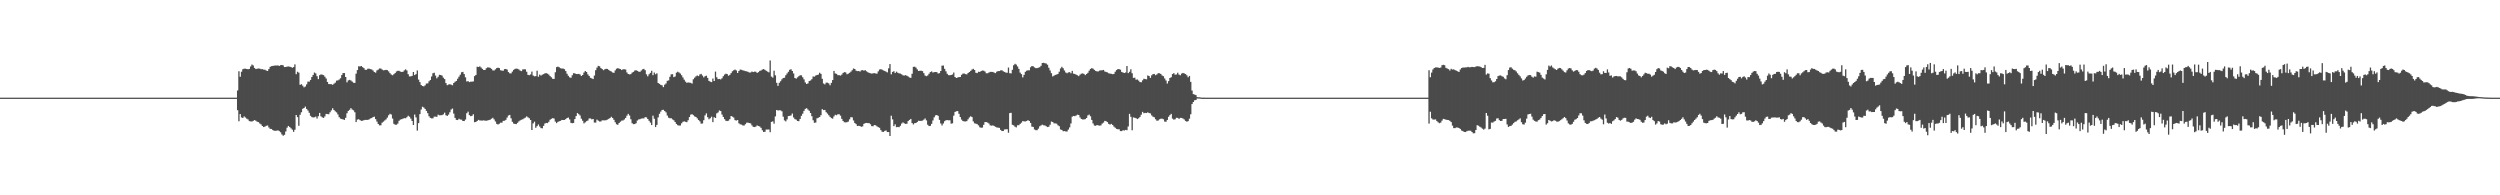<?xml version="1.0" encoding="UTF-8"?>
<svg xmlns="http://www.w3.org/2000/svg" width="1920" height="150">
  <path d="M0 74.998h1v1.000H0zM1 74.998h1v1.000H1zM2 74.998h1v1.000H2zM3 74.998h1v1.000H3zM4 74.998h1v1.000H4zM5 74.998h1v1.000H5zM6 74.998h1v1.000H6zM7 74.998h1v1.000H7zM8 74.998h1v1.000H8zM9 74.998h1v1.000H9zM10 74.998h1v1.000H10zM11 74.998h1v1.000H11zM12 74.998h1v1.000H12zM13 74.998h1v1.000H13zM14 74.998h1v1.000H14zM15 74.998h1v1.000H15zM16 74.998h1v1.000H16zM17 74.998h1v1.000H17zM18 74.998h1v1.000H18zM19 74.998h1v1.000H19zM20 74.998h1v1.000H20zM21 74.998h1v1.000H21zM22 74.998h1v1.000H22zM23 74.998h1v1.000H23zM24 74.998h1v1.000H24zM25 74.998h1v1.000H25zM26 74.998h1v1.000H26zM27 74.998h1v1.000H27zM28 74.998h1v1.000H28zM29 74.998h1v1.000H29zM30 74.998h1v1.000H30zM31 74.998h1v1.000H31zM32 74.998h1v1.000H32zM33 74.998h1v1.000H33zM34 74.998h1v1.000H34zM35 74.998h1v1.000H35zM36 74.998h1v1.000H36zM37 74.998h1v1.000H37zM38 74.998h1v1.000H38zM39 74.998h1v1.000H39zM40 74.998h1v1.000H40zM41 74.998h1v1.000H41zM42 74.998h1v1.000H42zM43 74.998h1v1.000H43zM44 74.998h1v1.000H44zM45 74.998h1v1.000H45zM46 74.998h1v1.000H46zM47 74.998h1v1.000H47zM48 74.998h1v1.000H48zM49 74.998h1v1.000H49zM50 74.998h1v1.000H50zM51 74.998h1v1.000H51zM52 74.998h1v1.000H52zM53 74.998h1v1.000H53zM54 74.998h1v1.000H54zM55 74.998h1v1.000H55zM56 74.998h1v1.000H56zM57 74.998h1v1.000H57zM58 74.998h1v1.000H58zM59 74.998h1v1.000H59zM60 74.998h1v1.000H60zM61 74.998h1v1.000H61zM62 74.998h1v1.000H62zM63 74.998h1v1.000H63zM64 74.998h1v1.000H64zM65 74.998h1v1.000H65zM66 74.998h1v1.000H66zM67 74.998h1v1.000H67zM68 74.998h1v1.000H68zM69 74.998h1v1.000H69zM70 74.998h1v1.000H70zM71 74.998h1v1.000H71zM72 74.998h1v1.000H72zM73 74.998h1v1.000H73zM74 74.998h1v1.000H74zM75 74.998h1v1.000H75zM76 74.998h1v1.000H76zM77 74.998h1v1.000H77zM78 74.998h1v1.000H78zM79 74.998h1v1.000H79zM80 74.998h1v1.000H80zM81 74.998h1v1.000H81zM82 74.998h1v1.000H82zM83 74.998h1v1.000H83zM84 74.998h1v1.000H84zM85 74.998h1v1.000H85zM86 74.998h1v1.000H86zM87 74.998h1v1.000H87zM88 74.998h1v1.000H88zM89 74.998h1v1.000H89zM90 74.998h1v1.000H90zM91 74.998h1v1.000H91zM92 74.998h1v1.000H92zM93 74.998h1v1.000H93zM94 74.998h1v1.000H94zM95 74.998h1v1.000H95zM96 74.998h1v1.000H96zM97 74.998h1v1.000H97zM98 74.998h1v1.000H98zM99 74.998h1v1.000H99zM100 74.998h1v1.000H100zM101 74.998h1v1.000H101zM102 74.998h1v1.000H102zM103 74.998h1v1.000H103zM104 74.998h1v1.000H104zM105 74.998h1v1.000H105zM106 74.998h1v1.000H106zM107 74.998h1v1.000H107zM108 74.998h1v1.000H108zM109 74.998h1v1.000H109zM110 74.998h1v1.000H110zM111 74.998h1v1.000H111zM112 74.998h1v1.000H112zM113 74.998h1v1.000H113zM114 74.998h1v1.000H114zM115 74.998h1v1.000H115zM116 74.998h1v1.000H116zM117 74.998h1v1.000H117zM118 74.998h1v1.000H118zM119 74.998h1v1.000H119zM120 74.998h1v1.000H120zM121 74.998h1v1.000H121zM122 74.998h1v1.000H122zM123 74.998h1v1.000H123zM124 74.998h1v1.000H124zM125 74.998h1v1.000H125zM126 74.998h1v1.000H126zM127 74.998h1v1.000H127zM128 74.998h1v1.000H128zM129 74.998h1v1.000H129zM130 74.998h1v1.000H130zM131 74.998h1v1.000H131zM132 74.998h1v1.000H132zM133 74.998h1v1.000H133zM134 74.998h1v1.000H134zM135 74.998h1v1.000H135zM136 74.998h1v1.000H136zM137 74.998h1v1.000H137zM138 74.998h1v1.000H138zM139 74.998h1v1.000H139zM140 74.998h1v1.000H140zM141 74.998h1v1.000H141zM142 74.998h1v1.000H142zM143 74.998h1v1.000H143zM144 74.998h1v1.000H144zM145 74.998h1v1.000H145zM146 74.998h1v1.000H146zM147 74.998h1v1.000H147zM148 74.998h1v1.000H148zM149 74.998h1v1.000H149zM150 74.998h1v1.000H150zM151 74.998h1v1.000H151zM152 74.998h1v1.000H152zM153 74.998h1v1.000H153zM154 74.998h1v1.000H154zM155 74.998h1v1.000H155zM156 74.998h1v1.000H156zM157 74.998h1v1.000H157zM158 74.998h1v1.000H158zM159 74.998h1v1.000H159zM160 74.998h1v1.000H160zM161 74.998h1v1.000H161zM162 74.998h1v1.000H162zM163 74.998h1v1.000H163zM164 74.998h1v1.000H164zM165 74.998h1v1.000H165zM166 74.998h1v1.000H166zM167 74.998h1v1.000H167zM168 74.998h1v1.000H168zM169 74.998h1v1.000H169zM170 74.998h1v1.000H170zM171 74.998h1v1.000H171zM172 74.998h1v1.000H172zM173 74.998h1v1.000H173zM174 74.998h1v1.000H174zM175 74.998h1v1.000H175zM176 74.998h1v1.000H176zM177 74.998h1v1.000H177zM178 74.998h1v1.000H178zM179 74.998h1v1.000H179zM180 74.998h1v1.000H180zM181 74.998h1v1.000H181zM182 69.461h1v15.173H182zM183 54.746h1v38.378H183zM184 58.938h1v28.651H184zM185 55.093h1v35.047H185zM186 53.217h1v37.430H186zM187 52.758h1v36.616H187zM188 52.752h1v37.473H188zM189 52.967h1v38.177H189zM190 53.190h1v38.565H190zM191 52.940h1v40.078H191zM192 51.066h1v42.192H192zM193 49.562h1v43.795H193zM194 50.264h1v42.574H194zM195 52.161h1v40.074H195zM196 53.035h1v39.674H196zM197 52.789h1v40.684H197zM198 52.606h1v41.193H198zM199 52.669h1v42.133H199zM200 53.149h1v42.372H200zM201 53.113h1v43.663H201zM202 53.440h1v44.150H202zM203 53.574h1v43.638H203zM204 54.159h1v42.478H204zM205 54.525h1v41.838H205zM206 53.067h1v44.822H206zM207 51.348h1v47.629H207zM208 50.797h1v48.248H208zM209 50.658h1v49.217H209zM210 50.430h1v49.983H210zM211 50.256h1v50.213H211zM212 50.324h1v50.004H212zM213 50.226h1v49.866H213zM214 50.651h1v50.039H214zM215 50.090h1v51.470H215zM216 49.860h1v53.428H216zM217 50.248h1v53.990H217zM218 51.511h1v52.039H218zM219 51.466h1v49.521H219zM220 51.166h1v46.890H220zM221 51.045h1v45.669H221zM222 51.208h1v46.400H222zM223 51.530h1v47.049H223zM224 52.091h1v47.487H224zM225 51.495h1v49.774H225zM226 49.468h1v50.159H226zM227 56.996h1v31.319H227zM228 55.087h1v34.874H228zM229 55.817h1v40.790H229zM230 65.121h1v23.056H230zM231 64.658h1v21.556H231zM232 65.792h1v17.747H232zM233 67.087h1v15.874H233zM234 66.460h1v15.399H234zM235 64.825h1v18.837H235zM236 62.660h1v22.250H236zM237 62.709h1v23.903H237zM238 61.395h1v27.538H238zM239 59.189h1v30.784H239zM240 57.567h1v32.671H240zM241 55.697h1v34.388H241zM242 56.351h1v33.195H242zM243 58.527h1v32.522H243zM244 60.753h1v28.475H244zM245 57.749h1v28.977H245zM246 57.159h1v32.182H246zM247 57.348h1v32.744H247zM248 57.685h1v32.889H248zM249 58.856h1v30.527H249zM250 60.336h1v27.160H250zM251 62.931h1v24.697H251zM252 64.553h1v23.207H252zM253 64.632h1v21.608H253zM254 64.658h1v20.125H254zM255 65.129h1v18.033H255zM256 64.276h1v20.210H256zM257 63.468h1v22.017H257zM258 61.903h1v24.439H258zM259 61.730h1v26.203H259zM260 61.077h1v28.923H260zM261 60.120h1v30.959H261zM262 57.669h1v33.767H262zM263 56.109h1v35.572H263zM264 56.136h1v35.972H264zM265 59.119h1v31.338H265zM266 63.231h1v23.768H266zM267 61.743h1v23.451H267zM268 61.342h1v22.974H268zM269 61.820h1v21.226H269zM270 62.599h1v21.528H270zM271 63.548h1v21.170H271zM272 63.692h1v22.539H272zM273 56.572h1v37.183H273zM274 53.831h1v38.045H274zM275 50.871h1v40.691H275zM276 51.049h1v41.196H276zM277 50.673h1v42.176H277zM278 51.565h1v41.162H278zM279 52.324h1v39.990H279zM280 53.588h1v38.452H280zM281 53.606h1v38.485H281zM282 52.800h1v39.270H282zM283 52.716h1v38.969H283zM284 53.101h1v37.884H284zM285 53.342h1v37.318H285zM286 54.150h1v35.767H286zM287 55.361h1v34.253H287zM288 55.811h1v35.685H288zM289 54.054h1v39.349H289zM290 53.448h1v41.791H290zM291 52.563h1v43.762H291zM292 52.648h1v43.581H292zM293 53.415h1v40.769H293zM294 54.038h1v39.367H294zM295 53.853h1v38.651H295zM296 53.646h1v38.065H296zM297 53.857h1v36.482H297zM298 54.851h1v33.694H298zM299 56.185h1v31.232H299zM300 57.231h1v30.757H300zM301 57.821h1v33.229H301zM302 56.994h1v38.099H302zM303 56.121h1v39.687H303zM304 54.891h1v40.903H304zM305 54.364h1v40.556H305zM306 54.356h1v38.411H306zM307 54.990h1v36.873H307zM308 55.266h1v36.275H308zM309 55.126h1v36.004H309zM310 54.041h1v36.679H310zM311 53.254h1v37.589H311zM312 54.103h1v35.920H312zM313 57.008h1v31.882H313zM314 58.699h1v30.978H314zM315 58.693h1v32.407H315zM316 58.284h1v34.619H316zM317 55.306h1v40.695H317zM318 57.630h1v30.344H318zM319 56.915h1v33.238H319zM320 54.106h1v46.196H320zM321 61.143h1v33.442H321zM322 63.098h1v24.535H322zM323 65.333h1v18.782H323zM324 66.044h1v15.919H324zM325 66.377h1v16.192H325zM326 65.554h1v18.127H326zM327 64.179h1v21.019H327zM328 64.061h1v22.870H328zM329 62.456h1v26.853H329zM330 61.461h1v29.076H330zM331 58.736h1v32.215H331zM332 56.291h1v34.609H332zM333 55.839h1v33.745H333zM334 58.070h1v31.493H334zM335 60.143h1v29.596H335zM336 58.978h1v29.084H336zM337 57.425h1v31.138H337zM338 57.596h1v30.951H338zM339 58.041h1v30.387H339zM340 59.631h1v28.252H340zM341 60.736h1v25.809H341zM342 63.820h1v24.726H342zM343 65.409h1v23.615H343zM344 64.935h1v23.065H344zM345 64.669h1v21.559H345zM346 65.003h1v19.136H346zM347 65.483h1v17.870H347zM348 63.732h1v23.490H348zM349 62.754h1v27.770H349zM350 62.140h1v29.942H350zM351 60.456h1v31.757H351zM352 58.900h1v32.288H352zM353 57.337h1v34.479H353zM354 55.512h1v36.401H354zM355 55.209h1v37.718H355zM356 56.895h1v36.073H356zM357 59.378h1v32.436H357zM358 62.565h1v24.427H358zM359 62.335h1v23.426H359zM360 63.055h1v25.368H360zM361 62.706h1v26.537H361zM362 62.705h1v26.301H362zM363 62.498h1v25.271H363zM364 58.495h1v35.349H364zM365 57.538h1v36.123H365zM366 51.274h1v41.593H366zM367 51.450h1v40.619H367zM368 50.933h1v41.591H368zM369 51.854h1v40.720H369zM370 52.891h1v39.733H370zM371 53.764h1v38.642H371zM372 53.755h1v38.897H372zM373 52.452h1v40.250H373zM374 51.739h1v40.763H374zM375 51.801h1v40.435H375zM376 52.137h1v39.788H376zM377 52.906h1v38.275H377zM378 54.073h1v36.392H378zM379 54.113h1v37.588H379zM380 53.256h1v40.050H380zM381 52.259h1v42.859H381zM382 51.960h1v43.671H382zM383 52.307h1v42.711H383zM384 53.952h1v40.252H384zM385 54.241h1v39.991H385zM386 54.333h1v38.481H386zM387 53.082h1v39.641H387zM388 52.949h1v39.110H388zM389 53.456h1v36.840H389zM390 55.347h1v33.373H390zM391 56.317h1v31.968H391zM392 56.379h1v34.514H392zM393 54.969h1v38.560H393zM394 53.660h1v41.277H394zM395 52.908h1v42.284H395zM396 52.681h1v42.637H396zM397 52.863h1v41.466H397zM398 53.369h1v39.869H398zM399 54.245h1v38.214H399zM400 54.646h1v37.318H400zM401 53.313h1v38.276H401zM402 53.199h1v37.717H402zM403 53.252h1v37.068H403zM404 55.084h1v34.300H404zM405 57.481h1v32.642H405zM406 57.744h1v33.087H406zM407 57.128h1v35.053H407zM408 55.015h1v44.824H408zM409 58.031h1v36.725H409zM410 58.637h1v34.824H410zM411 58.455h1v39.702H411zM412 54.326h1v42.562H412zM413 58.943h1v36.665H413zM414 57.310h1v39.856H414zM415 58.046h1v40.337H415zM416 57.322h1v41.213H416zM417 56.933h1v39.754H417zM418 56.309h1v38.559H418zM419 56.153h1v38.255H419zM420 56.578h1v37.995H420zM421 57.282h1v36.248H421zM422 58.473h1v33.474H422zM423 59.408h1v31.844H423zM424 60.532h1v30.181H424zM425 60.621h1v30.429H425zM426 55.501h1v37.877H426zM427 51.537h1v43.035H427zM428 51.154h1v42.463H428zM429 51.639h1v41.514H429zM430 52.394h1v40.417H430zM431 52.711h1v39.391H431zM432 52.646h1v39.526H432zM433 53.140h1v38.946H433zM434 54.577h1v36.937H434zM435 56.634h1v34.008H435zM436 58.236h1v32.011H436zM437 59.374h1v32.360H437zM438 59.734h1v34.631H438zM439 57.813h1v36.859H439zM440 56.218h1v38.220H440zM441 56.298h1v35.146H441zM442 56.820h1v32.310H442zM443 56.883h1v29.944H443zM444 56.705h1v30.979H444zM445 57.198h1v31.498H445zM446 58.385h1v32.742H446zM447 57.602h1v35.106H447zM448 55.714h1v39.075H448zM449 54.537h1v39.412H449zM450 55.306h1v37.782H450zM451 57.162h1v35.403H451zM452 58.329h1v32.641H452zM453 59.734h1v31.230H453zM454 60.159h1v31.510H454zM455 60.728h1v30.648H455zM456 58.031h1v36.065H456zM457 53.891h1v40.245H457zM458 51.894h1v40.011H458zM459 50.592h1v42.100H459zM460 50.871h1v42.492H460zM461 52.272h1v41.004H461zM462 53.067h1v39.335H462zM463 53.905h1v38.529H463zM464 53.191h1v39.271H464zM465 52.852h1v39.472H465zM466 52.953h1v38.888H466zM467 53.681h1v37.595H467zM468 54.413h1v36.276H468zM469 54.868h1v34.836H469zM470 55.639h1v34.921H470zM471 55.943h1v36.055H471zM472 54.044h1v39.872H472zM473 52.808h1v42.644H473zM474 52.317h1v43.550H474zM475 52.737h1v41.707H475zM476 53.029h1v40.475H476zM477 53.819h1v38.784H477zM478 53.220h1v39.287H478zM479 53.176h1v38.588H479zM480 53.388h1v37.182H480zM481 55.660h1v33.155H481zM482 56.818h1v30.650H482zM483 57.125h1v31.596H483zM484 56.915h1v34.663H484zM485 55.753h1v38.856H485zM486 55.182h1v40.222H486zM487 54.175h1v41.098H487zM488 53.924h1v40.731H488zM489 54.407h1v38.141H489zM490 55.014h1v36.756H490zM491 55.196h1v36.339H491zM492 54.176h1v36.925H492zM493 53.255h1v37.674H493zM494 52.911h1v38.003H494zM495 53.893h1v36.073H495zM496 57.086h1v33.086H496zM497 58.614h1v32.791H497zM498 57.020h1v35.755H498zM499 55.952h1v38.199H499zM500 54.361h1v41.708H500zM501 57.766h1v31.067H501zM502 55.693h1v35.485H502zM503 57.026h1v40.551H503zM504 56.306h1v39.574H504zM505 63.731h1v26.434H505zM506 64.388h1v23.008H506zM507 65.154h1v20.565H507zM508 65.559h1v18.878H508zM509 66.943h1v17.369H509zM510 65.019h1v20.265H510zM511 64.080h1v22.254H511zM512 62.063h1v26.647H512zM513 61.748h1v28.628H513zM514 58.958h1v31.886H514zM515 57.078h1v33.695H515zM516 56.988h1v34.724H516zM517 59.218h1v33.146H517zM518 58.725h1v34.974H518zM519 55.820h1v39.357H519zM520 55.085h1v41.047H520zM521 55.647h1v40.821H521zM522 56.499h1v39.896H522zM523 57.801h1v36.897H523zM524 59.484h1v34.063H524zM525 61.170h1v32.025H525zM526 62.647h1v30.918H526zM527 63.596h1v30.261H527zM528 63.291h1v29.054H528zM529 63.514h1v26.402H529zM530 63.596h1v24.457H530zM531 64.183h1v23.497H531zM532 60.874h1v27.579H532zM533 59.641h1v29.764H533zM534 58.618h1v31.235H534zM535 57.947h1v32.967H535zM536 58.454h1v33.779H536zM537 57.193h1v35.981H537zM538 56.740h1v38.214H538zM539 58.031h1v36.780H539zM540 59.448h1v32.889H540zM541 58.510h1v30.139H541zM542 58.100h1v28.991H542zM543 59.823h1v30.178H543zM544 62.104h1v29.492H544zM545 62.724h1v28.036H545zM546 63.056h1v26.561H546zM547 60.323h1v33.458H547zM548 62.229h1v27.800H548zM549 54.996h1v35.635H549zM550 59.363h1v27.720H550zM551 60.772h1v25.601H551zM552 60.600h1v24.220H552zM553 60.979h1v24.321H553zM554 60.107h1v27.835H554zM555 58.537h1v31.278H555zM556 57.216h1v34.324H556zM557 56.593h1v36.166H557zM558 56.873h1v36.118H558zM559 58.173h1v34.491H559zM560 57.493h1v34.031H560zM561 56.149h1v32.956H561zM562 54.709h1v34.903H562zM563 53.971h1v36.319H563zM564 53.404h1v38.836H564zM565 54.133h1v38.443H565zM566 56.081h1v36.124H566zM567 54.541h1v40.179H567zM568 53.408h1v42.102H568zM569 53.596h1v42.113H569zM570 53.996h1v42.349H570zM571 54.284h1v42.128H571zM572 54.640h1v40.755H572zM573 54.800h1v39.388H573zM574 55.210h1v38.994H574zM575 55.724h1v38.815H575zM576 55.678h1v39.073H576zM577 54.920h1v41.401H577zM578 55.361h1v42.072H578zM579 54.991h1v42.599H579zM580 55.069h1v42.143H580zM581 56.014h1v40.276H581zM582 55.420h1v41.344H582zM583 54.411h1v42.760H583zM584 54.108h1v44.094H584zM585 53.412h1v46.613H585zM586 53.034h1v48.355H586zM587 53.671h1v47.512H587zM588 54.396h1v45.095H588zM589 54.987h1v44.492H589zM590 55.569h1v43.867H590zM591 46.432h1v55.119H591zM592 58.827h1v34.796H592zM593 59.618h1v33.567H593zM594 54.340h1v40.654H594zM595 57.833h1v31.586H595zM596 63.609h1v20.858H596zM597 65.955h1v18.938H597zM598 63.615h1v21.050H598zM599 62.402h1v22.394H599zM600 60.937h1v24.586H600zM601 59.921h1v29.693H601zM602 59.679h1v32.800H602zM603 57.784h1v35.440H603zM604 56.432h1v35.245H604zM605 55.157h1v33.988H605zM606 53.615h1v35.350H606zM607 53.121h1v35.563H607zM608 54.503h1v32.708H608zM609 56.431h1v33.785H609zM610 59.882h1v31.608H610zM611 60.422h1v31.480H611zM612 59.382h1v33.527H612zM613 58.516h1v34.566H613zM614 57.787h1v33.560H614zM615 57.869h1v31.042H615zM616 59.324h1v27.988H616zM617 60.982h1v24.161H617zM618 63.346h1v20.243H618zM619 64.534h1v18.560H619zM620 64.067h1v20.078H620zM621 62.210h1v22.880H621zM622 61.779h1v24.982H622zM623 60.827h1v28.414H623zM624 58.733h1v33.625H624zM625 58.869h1v35.453H625zM626 58.015h1v36.117H626zM627 57.607h1v33.248H627zM628 57.312h1v33.094H628zM629 55.857h1v34.040H629zM630 56.720h1v31.771H630zM631 60.501h1v23.309H631zM632 64.105h1v20.492H632zM633 64.811h1v19.613H633zM634 63.512h1v22.660H634zM635 63.504h1v23.730H635zM636 64.067h1v24.467H636zM637 65.507h1v24.248H637zM638 63.631h1v27.111H638zM639 61.489h1v29.646H639zM640 54.480h1v34.934H640zM641 56.412h1v31.775H641zM642 56.737h1v31.801H642zM643 57.761h1v29.984H643zM644 57.721h1v30.061H644zM645 58.070h1v30.740H645zM646 57.283h1v33.957H646zM647 55.994h1v36.953H647zM648 55.373h1v38.520H648zM649 55.619h1v38.368H649zM650 57.046h1v36.802H650zM651 56.570h1v36.808H651zM652 55.894h1v35.761H652zM653 55.050h1v34.903H653zM654 53.920h1v36.249H654zM655 52.604h1v39.904H655zM656 53.006h1v41.435H656zM657 54.289h1v41.063H657zM658 54.618h1v42.149H658zM659 54.550h1v42.087H659zM660 54.973h1v41.842H660zM661 54.017h1v43.365H661zM662 53.881h1v43.181H662zM663 54.254h1v40.891H663zM664 53.854h1v40.713H664zM665 54.718h1v39.692H665zM666 55.469h1v39.096H666zM667 55.937h1v38.627H667zM668 56.282h1v39.130H668zM669 56.538h1v40.323H669zM670 56.302h1v40.653H670zM671 56.169h1v39.875H671zM672 56.418h1v39.775H672zM673 56.556h1v40.449H673zM674 54.811h1v42.826H674zM675 53.376h1v44.763H675zM676 53.120h1v46.825H676zM677 53.497h1v47.723H677zM678 54.138h1v47.203H678zM679 54.478h1v46.007H679zM680 55.058h1v45.159H680zM681 55.624h1v45.779H681zM682 52.499h1v48.940H682zM683 49.190h1v55.238H683zM684 57.111h1v31.759H684zM685 55.231h1v36.456H685zM686 54.679h1v42.167H686zM687 56.103h1v39.392H687zM688 55.040h1v42.654H688zM689 55.879h1v41.630H689zM690 56.310h1v41.358H690zM691 56.501h1v40.128H691zM692 57.079h1v37.801H692zM693 57.874h1v36.154H693zM694 58.027h1v36.717H694zM695 57.722h1v37.467H695zM696 58.166h1v36.836H696zM697 58.718h1v34.251H697zM698 59.488h1v32.639H698zM699 59.806h1v31.543H699zM700 56.637h1v37.888H700zM701 51.363h1v44.244H701zM702 51.226h1v43.357H702zM703 51.902h1v42.553H703zM704 53.285h1v40.371H704zM705 54.521h1v38.210H705zM706 54.311h1v38.558H706zM707 54.318h1v38.515H707zM708 54.634h1v37.984H708zM709 56.175h1v35.745H709zM710 58.016h1v32.943H710zM711 58.503h1v33.945H711zM712 57.944h1v37.853H712zM713 56.628h1v40.212H713zM714 55.339h1v41.331H714zM715 54.836h1v40.310H715zM716 55.687h1v36.807H716zM717 55.414h1v34.677H717zM718 55.277h1v33.345H718zM719 55.417h1v32.914H719zM720 56.479h1v32.515H720zM721 56.148h1v35.911H721zM722 54.539h1v40.268H722zM723 50.425h1v45.936H723zM724 50.306h1v44.538H724zM725 52.819h1v40.249H725zM726 54.773h1v37.574H726zM727 56.687h1v35.535H727zM728 57.691h1v34.730H728zM729 57.820h1v34.528H729zM730 57.604h1v37.355H730zM731 57.180h1v37.527H731zM732 55.726h1v33.088H732zM733 59.118h1v26.835H733zM734 59.913h1v25.555H734zM735 59.568h1v25.753H735zM736 59.162h1v28.253H736zM737 59.117h1v30.809H737zM738 57.431h1v34.441H738zM739 56.561h1v36.422H739zM740 56.430h1v36.816H740zM741 56.935h1v36.349H741zM742 57.150h1v35.891H742zM743 56.072h1v35.573H743zM744 55.299h1v34.926H744zM745 54.402h1v34.866H745zM746 53.378h1v36.514H746zM747 52.814h1v40.427H747zM748 53.769h1v40.937H748zM749 55.879h1v39.117H749zM750 56.165h1v39.231H750zM751 55.107h1v41.205H751zM752 55.226h1v42.497H752zM753 54.592h1v43.565H753zM754 54.144h1v43.814H754zM755 54.296h1v41.528H755zM756 54.937h1v38.800H756zM757 56.251h1v37.568H757zM758 56.255h1v37.891H758zM759 55.702h1v39.164H759zM760 55.191h1v41.097H760zM761 55.204h1v41.332H761zM762 55.227h1v41.060H762zM763 55.748h1v40.948H763zM764 56.186h1v41.205H764zM765 55.099h1v42.736H765zM766 54.579h1v43.495H766zM767 54.568h1v43.658H767zM768 54.071h1v45.657H768zM769 53.984h1v46.673H769zM770 54.713h1v45.907H770zM771 55.242h1v44.165H771zM772 55.765h1v43.565H772zM773 55.841h1v43.405H773zM774 51.882h1v50.073H774zM775 56.225h1v30.639H775zM776 56.395h1v30.217H776zM777 53.606h1v42.227H777zM778 50.141h1v46.139H778zM779 49.006h1v48.273H779zM780 49.608h1v48.221H780zM781 51.032h1v45.185H781zM782 52.870h1v43.291H782zM783 55.770h1v39.383H783zM784 56.931h1v37.258H784zM785 59.426h1v33.537H785zM786 57.495h1v35.751H786zM787 55.132h1v38.149H787zM788 54.280h1v38.674H788zM789 53.970h1v38.299H789zM790 54.031h1v38.899H790zM791 51.643h1v42.756H791zM792 50.672h1v46.562H792zM793 50.940h1v46.551H793zM794 51.784h1v47.645H794zM795 52.329h1v47.669H795zM796 52.304h1v47.708H796zM797 51.968h1v46.863H797zM798 51.632h1v45.376H798zM799 50.545h1v45.822H799zM800 48.385h1v47.342H800zM801 48.226h1v48.004H801zM802 48.512h1v47.855H802zM803 48.781h1v48.171H803zM804 49.706h1v47.881H804zM805 52.000h1v45.316H805zM806 54.138h1v41.670H806zM807 56.229h1v37.128H807zM808 58.660h1v35.053H808zM809 58.122h1v36.587H809zM810 57.510h1v37.249H810zM811 57.247h1v37.712H811zM812 56.788h1v39.413H812zM813 55.077h1v41.854H813zM814 52.578h1v46.855H814zM815 51.293h1v48.505H815zM816 52.397h1v48.397H816zM817 54.099h1v46.582H817zM818 55.653h1v45.302H818zM819 56.246h1v44.778H819zM820 55.605h1v43.932H820zM821 55.410h1v42.407H821zM822 56.284h1v38.544H822zM823 54.419h1v35.167H823zM824 56.570h1v32.462H824zM825 56.764h1v32.491H825zM826 57.363h1v31.384H826zM827 57.787h1v30.279H827zM828 58.486h1v29.814H828zM829 57.269h1v32.950H829zM830 56.590h1v34.814H830zM831 56.352h1v35.379H831zM832 56.748h1v34.976H832zM833 57.697h1v33.794H833zM834 56.818h1v33.801H834zM835 55.928h1v32.674H835zM836 54.271h1v33.725H836zM837 52.966h1v36.352H837zM838 52.322h1v39.781H838zM839 52.746h1v42.075H839zM840 53.651h1v42.733H840zM841 54.458h1v42.158H841zM842 54.810h1v41.166H842zM843 54.841h1v41.448H843zM844 54.237h1v42.279H844zM845 54.023h1v42.291H845zM846 53.974h1v40.974H846zM847 53.732h1v40.447H847zM848 54.890h1v37.959H848zM849 55.260h1v37.819H849zM850 55.605h1v38.184H850zM851 56.243h1v38.891H851zM852 56.513h1v39.158H852zM853 56.657h1v38.497H853zM854 57.009h1v38.931H854zM855 56.803h1v40.407H855zM856 55.100h1v43.006H856zM857 53.818h1v45.138H857zM858 53.108h1v46.145H858zM859 53.094h1v46.183H859zM860 53.502h1v47.174H860zM861 55.227h1v45.485H861zM862 55.690h1v44.282H862zM863 56.048h1v44.192H863zM864 55.637h1v44.116H864zM865 50.672h1v49.326H865zM866 56.156h1v40.953H866zM867 55.158h1v32.270H867zM868 53.182h1v36.524H868zM869 56.261h1v43.759H869zM870 59.818h1v30.348H870zM871 59.635h1v30.826H871zM872 61.171h1v29.619H872zM873 61.041h1v30.418H873zM874 61.922h1v28.889H874zM875 63.007h1v26.773H875zM876 63.196h1v24.847H876zM877 61.685h1v24.206H877zM878 60.457h1v26.548H878zM879 60.700h1v26.003H879zM880 60.940h1v25.885H880zM881 57.952h1v28.303H881zM882 58.359h1v28.473H882zM883 59.822h1v27.259H883zM884 57.859h1v30.784H884zM885 56.946h1v32.700H885zM886 56.781h1v33.303H886zM887 57.774h1v33.828H887zM888 57.138h1v35.599H888zM889 56.242h1v36.351H889zM890 56.264h1v35.388H890zM891 56.762h1v34.449H891zM892 57.946h1v33.174H892zM893 58.509h1v33.070H893zM894 60.252h1v33.150H894zM895 61.803h1v31.706H895zM896 64.157h1v27.942H896zM897 62.290h1v27.392H897zM898 59.891h1v28.514H898zM899 59.289h1v28.143H899zM900 56.905h1v34.195H900zM901 56.157h1v35.751H901zM902 57.320h1v34.256H902zM903 57.164h1v33.329H903zM904 55.837h1v34.687H904zM905 57.294h1v34.010H905zM906 57.785h1v32.751H906zM907 56.516h1v34.043H907zM908 56.038h1v34.976H908zM909 56.349h1v35.420H909zM910 56.891h1v35.987H910zM911 57.802h1v35.693H911zM912 59.333h1v33.695H912zM913 58.322h1v32.835H913zM914 62.851h1v24.918H914zM915 69.514h1v10.392H915zM916 72.319h1v6.021H916zM917 72.578h1v4.450H917zM918 73.067h1v3.715H918zM919 74.585h1v1.108H919zM920 74.716h1v1.000H920zM921 74.721h1v1.000H921zM922 74.955h1v1.000H922zM923 74.962h1v1.000H923zM924 74.963h1v1.000H924zM925 74.995h1v1.000H925zM926 74.994h1v1.000H926zM927 74.994h1v1.000H927zM928 74.998h1v1.000H928zM929 74.997h1v1.000H929zM930 74.998h1v1.000H930zM931 74.998h1v1.000H931zM932 74.998h1v1.000H932zM933 74.998h1v1.000H933zM934 74.998h1v1.000H934zM935 74.998h1v1.000H935zM936 74.998h1v1.000H936zM937 74.998h1v1.000H937zM938 74.998h1v1.000H938zM939 74.998h1v1.000H939zM940 74.998h1v1.000H940zM941 74.998h1v1.000H941zM942 74.998h1v1.000H942zM943 74.998h1v1.000H943zM944 74.998h1v1.000H944zM945 74.998h1v1.000H945zM946 74.998h1v1.000H946zM947 74.998h1v1.000H947zM948 74.998h1v1.000H948zM949 74.998h1v1.000H949zM950 74.998h1v1.000H950zM951 74.998h1v1.000H951zM952 74.998h1v1.000H952zM953 74.998h1v1.000H953zM954 74.998h1v1.000H954zM955 74.998h1v1.000H955zM956 74.998h1v1.000H956zM957 74.998h1v1.000H957zM958 74.998h1v1.000H958zM959 74.998h1v1.000H959zM960 74.998h1v1.000H960zM961 74.998h1v1.000H961zM962 74.998h1v1.000H962zM963 74.998h1v1.000H963zM964 74.998h1v1.000H964zM965 74.998h1v1.000H965zM966 74.998h1v1.000H966zM967 74.998h1v1.000H967zM968 74.998h1v1.000H968zM969 74.998h1v1.000H969zM970 74.998h1v1.000H970zM971 74.998h1v1.000H971zM972 74.998h1v1.000H972zM973 74.998h1v1.000H973zM974 74.998h1v1.000H974zM975 74.998h1v1.000H975zM976 74.998h1v1.000H976zM977 74.998h1v1.000H977zM978 74.998h1v1.000H978zM979 74.998h1v1.000H979zM980 74.998h1v1.000H980zM981 74.998h1v1.000H981zM982 74.998h1v1.000H982zM983 74.998h1v1.000H983zM984 74.998h1v1.000H984zM985 74.998h1v1.000H985zM986 74.998h1v1.000H986zM987 74.998h1v1.000H987zM988 74.998h1v1.000H988zM989 74.998h1v1.000H989zM990 74.998h1v1.000H990zM991 74.998h1v1.000H991zM992 74.998h1v1.000H992zM993 74.998h1v1.000H993zM994 74.998h1v1.000H994zM995 74.998h1v1.000H995zM996 74.998h1v1.000H996zM997 74.998h1v1.000H997zM998 74.998h1v1.000H998zM999 74.998h1v1.000H999zM1000 74.998h1v1.000H1000zM1001 74.998h1v1.000H1001zM1002 74.998h1v1.000H1002zM1003 74.998h1v1.000H1003zM1004 74.998h1v1.000H1004zM1005 74.998h1v1.000H1005zM1006 74.998h1v1.000H1006zM1007 74.998h1v1.000H1007zM1008 74.998h1v1.000H1008zM1009 74.998h1v1.000H1009zM1010 74.998h1v1.000H1010zM1011 74.998h1v1.000H1011zM1012 74.998h1v1.000H1012zM1013 74.998h1v1.000H1013zM1014 74.998h1v1.000H1014zM1015 74.998h1v1.000H1015zM1016 74.998h1v1.000H1016zM1017 74.998h1v1.000H1017zM1018 74.998h1v1.000H1018zM1019 74.998h1v1.000H1019zM1020 74.998h1v1.000H1020zM1021 74.998h1v1.000H1021zM1022 74.998h1v1.000H1022zM1023 74.998h1v1.000H1023zM1024 74.998h1v1.000H1024zM1025 74.998h1v1.000H1025zM1026 74.998h1v1.000H1026zM1027 74.998h1v1.000H1027zM1028 74.998h1v1.000H1028zM1029 74.998h1v1.000H1029zM1030 74.998h1v1.000H1030zM1031 74.998h1v1.000H1031zM1032 74.998h1v1.000H1032zM1033 74.998h1v1.000H1033zM1034 74.998h1v1.000H1034zM1035 74.998h1v1.000H1035zM1036 74.998h1v1.000H1036zM1037 74.998h1v1.000H1037zM1038 74.998h1v1.000H1038zM1039 74.998h1v1.000H1039zM1040 74.998h1v1.000H1040zM1041 74.998h1v1.000H1041zM1042 74.998h1v1.000H1042zM1043 74.998h1v1.000H1043zM1044 74.998h1v1.000H1044zM1045 74.998h1v1.000H1045zM1046 74.998h1v1.000H1046zM1047 74.998h1v1.000H1047zM1048 74.998h1v1.000H1048zM1049 74.998h1v1.000H1049zM1050 74.998h1v1.000H1050zM1051 74.998h1v1.000H1051zM1052 74.998h1v1.000H1052zM1053 74.998h1v1.000H1053zM1054 74.998h1v1.000H1054zM1055 74.998h1v1.000H1055zM1056 74.998h1v1.000H1056zM1057 74.998h1v1.000H1057zM1058 74.998h1v1.000H1058zM1059 74.998h1v1.000H1059zM1060 74.998h1v1.000H1060zM1061 74.998h1v1.000H1061zM1062 74.998h1v1.000H1062zM1063 74.998h1v1.000H1063zM1064 74.998h1v1.000H1064zM1065 74.998h1v1.000H1065zM1066 74.998h1v1.000H1066zM1067 74.998h1v1.000H1067zM1068 74.998h1v1.000H1068zM1069 74.998h1v1.000H1069zM1070 74.998h1v1.000H1070zM1071 74.998h1v1.000H1071zM1072 74.998h1v1.000H1072zM1073 74.998h1v1.000H1073zM1074 74.998h1v1.000H1074zM1075 74.998h1v1.000H1075zM1076 74.998h1v1.000H1076zM1077 74.998h1v1.000H1077zM1078 74.998h1v1.000H1078zM1079 74.998h1v1.000H1079zM1080 74.998h1v1.000H1080zM1081 74.998h1v1.000H1081zM1082 74.998h1v1.000H1082zM1083 74.998h1v1.000H1083zM1084 74.998h1v1.000H1084zM1085 74.998h1v1.000H1085zM1086 74.998h1v1.000H1086zM1087 74.998h1v1.000H1087zM1088 74.998h1v1.000H1088zM1089 74.998h1v1.000H1089zM1090 74.998h1v1.000H1090zM1091 74.998h1v1.000H1091zM1092 74.998h1v1.000H1092zM1093 74.998h1v1.000H1093zM1094 74.998h1v1.000H1094zM1095 74.998h1v1.000H1095zM1096 74.998h1v1.000H1096zM1097 53.946h1v41.003H1097zM1098 59.358h1v26.465H1098zM1099 55.746h1v35.146H1099zM1100 53.342h1v38.484H1100zM1101 52.244h1v39.618H1101zM1102 51.737h1v39.970H1102zM1103 51.748h1v41.240H1103zM1104 51.878h1v42.048H1104zM1105 52.149h1v42.464H1105zM1106 51.884h1v42.281H1106zM1107 50.093h1v42.524H1107zM1108 49.767h1v41.523H1108zM1109 50.076h1v41.489H1109zM1110 52.068h1v39.838H1110zM1111 52.630h1v39.457H1111zM1112 53.070h1v39.127H1112zM1113 54.176h1v38.651H1113zM1114 52.862h1v40.875H1114zM1115 53.375h1v43.093H1115zM1116 53.226h1v45.172H1116zM1117 53.840h1v44.573H1117zM1118 54.284h1v43.587H1118zM1119 54.724h1v43.225H1119zM1120 55.319h1v43.004H1120zM1121 53.405h1v45.622H1121zM1122 52.266h1v47.964H1122zM1123 51.864h1v48.865H1123zM1124 51.843h1v49.484H1124zM1125 51.749h1v49.699H1125zM1126 51.698h1v49.123H1126zM1127 51.349h1v49.045H1127zM1128 51.715h1v48.641H1128zM1129 51.597h1v48.821H1129zM1130 51.351h1v50.043H1130zM1131 51.506h1v50.909H1131zM1132 51.539h1v50.759H1132zM1133 51.080h1v48.770H1133zM1134 50.853h1v45.316H1134zM1135 50.959h1v45.613H1135zM1136 51.106h1v46.232H1136zM1137 51.536h1v46.409H1137zM1138 52.224h1v46.601H1138zM1139 52.106h1v47.434H1139zM1140 49.804h1v48.945H1140zM1141 57.281h1v29.495H1141zM1142 56.393h1v32.515H1142zM1143 56.600h1v42.727H1143zM1144 60.013h1v38.943H1144zM1145 61.775h1v32.345H1145zM1146 63.213h1v30.943H1146zM1147 63.143h1v30.188H1147zM1148 62.413h1v30.424H1148zM1149 60.665h1v30.375H1149zM1150 58.486h1v32.341H1150zM1151 58.007h1v34.330H1151zM1152 57.916h1v34.996H1152zM1153 58.530h1v34.240H1153zM1154 58.980h1v32.428H1154zM1155 60.214h1v31.186H1155zM1156 60.885h1v30.356H1156zM1157 57.746h1v37.861H1157zM1158 53.801h1v43.685H1158zM1159 51.840h1v45.019H1159zM1160 51.674h1v44.977H1160zM1161 52.761h1v42.927H1161zM1162 53.604h1v40.949H1162zM1163 53.956h1v39.614H1163zM1164 54.866h1v38.358H1164zM1165 56.274h1v36.077H1165zM1166 57.483h1v34.201H1166zM1167 58.630h1v32.257H1167zM1168 60.204h1v33.642H1168zM1169 61.846h1v33.599H1169zM1170 61.470h1v34.231H1170zM1171 60.291h1v33.921H1171zM1172 58.953h1v32.129H1172zM1173 57.965h1v29.941H1173zM1174 57.589h1v29.981H1174zM1175 57.714h1v29.635H1175zM1176 58.900h1v30.651H1176zM1177 59.601h1v32.307H1177zM1178 58.666h1v34.150H1178zM1179 58.870h1v34.443H1179zM1180 55.039h1v38.398H1180zM1181 55.378h1v36.958H1181zM1182 55.757h1v36.036H1182zM1183 57.481h1v33.114H1183zM1184 59.574h1v29.520H1184zM1185 60.318h1v27.388H1185zM1186 61.033h1v26.521H1186zM1187 57.062h1v38.615H1187zM1188 53.645h1v41.000H1188zM1189 50.373h1v41.770H1189zM1190 51.096h1v41.606H1190zM1191 50.278h1v42.996H1191zM1192 51.762h1v41.275H1192zM1193 52.555h1v39.736H1193zM1194 53.204h1v39.536H1194zM1195 53.773h1v39.583H1195zM1196 52.730h1v40.765H1196zM1197 52.196h1v40.826H1197zM1198 52.252h1v40.086H1198zM1199 53.268h1v38.348H1199zM1200 54.289h1v36.487H1200zM1201 55.381h1v34.492H1201zM1202 55.718h1v34.983H1202zM1203 54.007h1v38.554H1203zM1204 52.644h1v42.130H1204zM1205 52.263h1v43.324H1205zM1206 52.543h1v43.228H1206zM1207 54.032h1v41.082H1207zM1208 54.973h1v38.569H1208zM1209 54.401h1v37.538H1209zM1210 53.806h1v37.714H1210zM1211 53.938h1v36.683H1211zM1212 55.105h1v33.558H1212zM1213 57.005h1v29.957H1213zM1214 57.759h1v29.284H1214zM1215 57.864h1v30.943H1215zM1216 57.279h1v35.115H1216zM1217 56.118h1v38.319H1217zM1218 54.462h1v40.667H1218zM1219 53.873h1v41.407H1219zM1220 53.861h1v40.677H1220zM1221 54.281h1v38.898H1221zM1222 54.685h1v38.452H1222zM1223 54.218h1v38.495H1223zM1224 52.707h1v39.610H1224zM1225 52.091h1v39.730H1225zM1226 52.562h1v38.738H1226zM1227 53.716h1v36.690H1227zM1228 55.785h1v34.061H1228zM1229 57.082h1v33.989H1229zM1230 56.949h1v34.974H1230zM1231 54.739h1v40.762H1231zM1232 56.001h1v31.970H1232zM1233 56.011h1v34.982H1233zM1234 53.282h1v40.985H1234zM1235 55.630h1v39.309H1235zM1236 58.195h1v36.265H1236zM1237 57.927h1v37.262H1237zM1238 59.551h1v33.583H1238zM1239 58.721h1v33.760H1239zM1240 58.434h1v32.996H1240zM1241 58.312h1v31.619H1241zM1242 58.691h1v31.700H1242zM1243 58.574h1v33.537H1243zM1244 58.673h1v33.976H1244zM1245 59.462h1v32.575H1245zM1246 60.588h1v30.333H1246zM1247 61.506h1v28.927H1247zM1248 61.635h1v28.901H1248zM1249 55.524h1v37.873H1249zM1250 52.571h1v40.927H1250zM1251 52.220h1v41.741H1251zM1252 52.785h1v41.700H1252zM1253 54.258h1v39.924H1253zM1254 54.045h1v39.509H1254zM1255 54.129h1v37.786H1255zM1256 54.712h1v36.199H1256zM1257 56.493h1v34.915H1257zM1258 57.979h1v33.580H1258zM1259 58.364h1v33.627H1259zM1260 59.372h1v34.102H1260zM1261 58.344h1v35.943H1261zM1262 57.162h1v36.966H1262zM1263 55.837h1v36.388H1263zM1264 56.170h1v33.445H1264zM1265 56.643h1v32.221H1265zM1266 56.647h1v33.575H1266zM1267 57.293h1v33.357H1267zM1268 58.874h1v30.821H1268zM1269 58.123h1v34.111H1269zM1270 57.429h1v35.632H1270zM1271 55.307h1v40.394H1271zM1272 53.153h1v41.621H1272zM1273 52.283h1v40.709H1273zM1274 52.580h1v40.817H1274zM1275 54.060h1v41.307H1275zM1276 54.495h1v41.332H1276zM1277 55.043h1v40.632H1277zM1278 56.241h1v38.519H1278zM1279 56.830h1v38.601H1279zM1280 51.967h1v43.017H1280zM1281 52.411h1v39.968H1281zM1282 50.815h1v43.580H1282zM1283 51.037h1v43.748H1283zM1284 51.690h1v43.091H1284zM1285 52.233h1v41.733H1285zM1286 53.060h1v41.033H1286zM1287 51.839h1v42.094H1287zM1288 51.355h1v42.181H1288zM1289 51.393h1v41.613H1289zM1290 52.170h1v40.012H1290zM1291 53.698h1v37.566H1291zM1292 55.034h1v35.006H1292zM1293 56.054h1v35.667H1293zM1294 55.703h1v37.612H1294zM1295 53.046h1v42.070H1295zM1296 51.445h1v45.320H1296zM1297 51.493h1v45.148H1297zM1298 52.260h1v43.779H1298zM1299 53.454h1v41.221H1299zM1300 54.043h1v39.392H1300zM1301 53.845h1v38.322H1301zM1302 53.698h1v37.432H1302zM1303 53.828h1v36.231H1303zM1304 55.187h1v33.059H1304zM1305 56.585h1v30.788H1305zM1306 56.103h1v32.700H1306zM1307 54.472h1v37.028H1307zM1308 53.862h1v40.365H1308zM1309 53.755h1v40.822H1309zM1310 53.506h1v41.195H1310zM1311 53.646h1v40.794H1311zM1312 54.306h1v38.528H1312zM1313 55.086h1v37.271H1313zM1314 55.345h1v36.905H1314zM1315 53.870h1v38.176H1315zM1316 53.470h1v37.660H1316zM1317 53.720h1v36.697H1317zM1318 54.611h1v34.672H1318zM1319 56.337h1v33.811H1319zM1320 57.362h1v33.109H1320zM1321 56.325h1v34.789H1321zM1322 56.473h1v38.736H1322zM1323 54.592h1v40.512H1323zM1324 57.498h1v30.407H1324zM1325 56.061h1v34.074H1325zM1326 55.869h1v42.144H1326zM1327 59.879h1v31.849H1327zM1328 60.787h1v28.350H1328zM1329 61.560h1v29.946H1329zM1330 62.825h1v28.859H1330zM1331 63.197h1v28.401H1331zM1332 63.982h1v26.109H1332zM1333 62.030h1v26.766H1333zM1334 60.487h1v27.058H1334zM1335 59.129h1v27.114H1335zM1336 58.992h1v28.780H1336zM1337 60.157h1v27.298H1337zM1338 59.078h1v27.180H1338zM1339 58.554h1v27.627H1339zM1340 59.555h1v30.056H1340zM1341 61.098h1v31.359H1341zM1342 59.190h1v33.366H1342zM1343 59.254h1v32.934H1343zM1344 57.662h1v34.853H1344zM1345 55.948h1v37.571H1345zM1346 55.001h1v38.611H1346zM1347 54.507h1v38.700H1347zM1348 54.661h1v37.720H1348zM1349 56.655h1v36.303H1349zM1350 58.060h1v36.131H1350zM1351 60.362h1v35.691H1351zM1352 62.583h1v33.310H1352zM1353 64.802h1v29.893H1353zM1354 64.290h1v28.731H1354zM1355 62.679h1v28.346H1355zM1356 61.437h1v28.305H1356zM1357 58.136h1v31.424H1357zM1358 56.408h1v34.945H1358zM1359 57.407h1v33.934H1359zM1360 60.062h1v30.323H1360zM1361 57.509h1v32.746H1361zM1362 56.760h1v33.418H1362zM1363 56.687h1v33.525H1363zM1364 55.304h1v35.082H1364zM1365 55.084h1v35.225H1365zM1366 55.260h1v34.828H1366zM1367 56.636h1v34.803H1367zM1368 58.936h1v32.859H1368zM1369 61.289h1v30.050H1369zM1370 55.435h1v38.090H1370zM1371 56.276h1v35.914H1371zM1372 53.303h1v38.126H1372zM1373 57.088h1v31.512H1373zM1374 58.766h1v29.244H1374zM1375 58.927h1v27.950H1375zM1376 60.242h1v27.246H1376zM1377 59.411h1v29.929H1377zM1378 58.490h1v32.478H1378zM1379 57.421h1v35.535H1379zM1380 56.284h1v37.528H1380zM1381 56.244h1v37.665H1381zM1382 57.818h1v35.320H1382zM1383 56.391h1v35.524H1383zM1384 55.558h1v34.416H1384zM1385 54.677h1v35.308H1385zM1386 53.886h1v37.019H1386zM1387 53.762h1v38.291H1387zM1388 55.491h1v35.928H1388zM1389 55.370h1v37.409H1389zM1390 53.461h1v41.020H1390zM1391 52.334h1v43.050H1391zM1392 52.891h1v43.048H1392zM1393 52.959h1v43.032H1393zM1394 53.569h1v42.250H1394zM1395 54.103h1v41.044H1395zM1396 54.541h1v38.907H1396zM1397 55.451h1v37.788H1397zM1398 55.887h1v38.195H1398zM1399 56.630h1v38.185H1399zM1400 56.706h1v39.771H1400zM1401 56.544h1v41.110H1401zM1402 55.659h1v42.049H1402zM1403 55.478h1v41.972H1403zM1404 55.643h1v41.779H1404zM1405 54.388h1v43.680H1405zM1406 53.430h1v45.096H1406zM1407 52.758h1v46.092H1407zM1408 52.708h1v47.225H1408zM1409 53.322h1v47.735H1409zM1410 55.003h1v46.094H1410zM1411 55.356h1v44.176H1411zM1412 55.516h1v44.296H1412zM1413 55.119h1v45.024H1413zM1414 50.137h1v49.739H1414zM1415 58.094h1v35.994H1415zM1416 58.511h1v35.108H1416zM1417 53.233h1v44.466H1417zM1418 59.979h1v30.451H1418zM1419 62.841h1v22.027H1419zM1420 65.620h1v18.749H1420zM1421 66.425h1v16.523H1421zM1422 64.920h1v19.303H1422zM1423 63.743h1v22.601H1423zM1424 62.979h1v26.502H1424zM1425 62.117h1v30.023H1425zM1426 60.451h1v31.607H1426zM1427 58.561h1v30.934H1427zM1428 55.957h1v33.941H1428zM1429 53.704h1v36.559H1429zM1430 53.600h1v36.673H1430zM1431 55.237h1v33.662H1431zM1432 58.012h1v31.047H1432zM1433 62.388h1v22.551H1433zM1434 61.908h1v22.309H1434zM1435 60.354h1v25.254H1435zM1436 59.791h1v25.785H1436zM1437 59.856h1v26.262H1437zM1438 59.877h1v26.119H1438zM1439 62.966h1v23.038H1439zM1440 65.774h1v18.218H1440zM1441 65.280h1v17.351H1441zM1442 65.120h1v16.720H1442zM1443 64.874h1v16.006H1443zM1444 63.413h1v21.908H1444zM1445 62.100h1v26.853H1445zM1446 60.878h1v30.329H1446zM1447 60.641h1v33.975H1447zM1448 58.810h1v36.212H1448zM1449 57.165h1v35.469H1449zM1450 55.902h1v34.489H1450zM1451 54.799h1v35.141H1451zM1452 54.692h1v35.404H1452zM1453 56.314h1v33.640H1453zM1454 59.177h1v29.660H1454zM1455 64.243h1v20.335H1455zM1456 63.223h1v20.137H1456zM1457 62.749h1v20.915H1457zM1458 63.170h1v22.121H1458zM1459 63.814h1v21.709H1459zM1460 64.424h1v20.987H1460zM1461 61.381h1v27.786H1461zM1462 58.321h1v35.234H1462zM1463 51.551h1v43.024H1463zM1464 50.220h1v43.480H1464zM1465 50.009h1v45.517H1465zM1466 56.760h1v39.073H1466zM1467 51.752h1v47.905H1467zM1468 54.262h1v46.821H1468zM1469 58.018h1v34.284H1469zM1470 64.995h1v22.373H1470zM1471 54.818h1v38.253H1471zM1472 58.631h1v34.376H1472zM1473 59.089h1v33.530H1473zM1474 58.442h1v33.663H1474zM1475 55.895h1v42.252H1475zM1476 53.437h1v42.254H1476zM1477 51.739h1v46.967H1477zM1478 55.924h1v42.427H1478zM1479 51.433h1v49.714H1479zM1480 49.362h1v54.511H1480zM1481 53.342h1v41.184H1481zM1482 48.347h1v49.767H1482zM1483 56.272h1v37.961H1483zM1484 55.835h1v36.240H1484zM1485 49.427h1v50.854H1485zM1486 55.098h1v40.035H1486zM1487 57.540h1v37.345H1487zM1488 57.419h1v37.385H1488zM1489 55.231h1v39.077H1489zM1490 54.859h1v37.379H1490zM1491 54.534h1v35.100H1491zM1492 53.019h1v41.552H1492zM1493 56.438h1v33.841H1493zM1494 54.276h1v40.210H1494zM1495 60.397h1v27.978H1495zM1496 59.632h1v28.516H1496zM1497 58.618h1v28.738H1497zM1498 52.881h1v49.177H1498zM1499 58.154h1v42.513H1499zM1500 56.388h1v44.476H1500zM1501 55.598h1v44.343H1501zM1502 56.748h1v44.727H1502zM1503 50.248h1v52.295H1503zM1504 56.869h1v31.597H1504zM1505 54.779h1v35.741H1505zM1506 54.555h1v44.258H1506zM1507 56.641h1v41.071H1507zM1508 52.734h1v47.101H1508zM1509 55.173h1v32.068H1509zM1510 55.291h1v33.728H1510zM1511 55.156h1v35.172H1511zM1512 58.885h1v31.224H1512zM1513 52.285h1v49.725H1513zM1514 54.334h1v44.307H1514zM1515 60.971h1v27.248H1515zM1516 63.296h1v24.215H1516zM1517 56.327h1v39.803H1517zM1518 57.078h1v31.910H1518zM1519 56.241h1v33.076H1519zM1520 56.256h1v35.080H1520zM1521 53.789h1v43.161H1521zM1522 53.940h1v42.646H1522zM1523 53.730h1v44.102H1523zM1524 51.725h1v50.272H1524zM1525 55.620h1v41.174H1525zM1526 64.166h1v20.708H1526zM1527 64.166h1v21.056H1527zM1528 56.963h1v33.604H1528zM1529 53.843h1v42.297H1529zM1530 55.417h1v40.292H1530zM1531 51.041h1v44.227H1531zM1532 54.958h1v39.813H1532zM1533 55.641h1v40.024H1533zM1534 57.659h1v38.908H1534zM1535 58.713h1v33.072H1535zM1536 56.268h1v41.352H1536zM1537 56.356h1v36.908H1537zM1538 56.953h1v37.768H1538zM1539 64.757h1v20.805H1539zM1540 53.725h1v47.708H1540zM1541 56.574h1v37.185H1541zM1542 56.049h1v37.270H1542zM1543 55.504h1v39.383H1543zM1544 56.214h1v39.903H1544zM1545 52.647h1v45.052H1545zM1546 52.982h1v44.656H1546zM1547 53.071h1v41.265H1547zM1548 52.874h1v47.205H1548zM1549 54.756h1v44.149H1549zM1550 55.331h1v43.452H1550zM1551 56.149h1v41.600H1551zM1552 64.161h1v27.400H1552zM1553 60.456h1v30.007H1553zM1554 52.358h1v41.190H1554zM1555 51.637h1v41.777H1555zM1556 50.291h1v43.889H1556zM1557 50.300h1v50.477H1557zM1558 52.212h1v49.018H1558zM1559 54.520h1v35.743H1559zM1560 54.284h1v42.677H1560zM1561 66.123h1v19.122H1561zM1562 61.505h1v28.266H1562zM1563 61.005h1v34.761H1563zM1564 58.170h1v28.075H1564zM1565 55.346h1v31.066H1565zM1566 54.362h1v36.442H1566zM1567 56.642h1v30.388H1567zM1568 53.509h1v40.954H1568zM1569 57.456h1v34.652H1569zM1570 58.357h1v34.284H1570zM1571 49.573h1v53.365H1571zM1572 54.584h1v38.607H1572zM1573 52.299h1v42.351H1573zM1574 52.392h1v44.985H1574zM1575 53.363h1v43.828H1575zM1576 56.792h1v39.152H1576zM1577 57.260h1v37.177H1577zM1578 57.999h1v28.456H1578zM1579 56.845h1v30.148H1579zM1580 54.507h1v37.979H1580zM1581 48.486h1v50.840H1581zM1582 51.890h1v40.142H1582zM1583 51.117h1v43.678H1583zM1584 52.709h1v41.029H1584zM1585 56.478h1v34.022H1585zM1586 49.964h1v45.853H1586zM1587 50.079h1v44.585H1587zM1588 50.119h1v44.107H1588zM1589 50.620h1v45.863H1589zM1590 50.182h1v42.289H1590zM1591 51.337h1v41.142H1591zM1592 54.253h1v42.689H1592zM1593 56.494h1v34.603H1593zM1594 54.834h1v43.900H1594zM1595 55.835h1v38.221H1595zM1596 55.662h1v39.614H1596zM1597 49.645h1v51.067H1597zM1598 53.361h1v40.901H1598zM1599 54.867h1v44.621H1599zM1600 49.550h1v45.857H1600zM1601 62.172h1v24.684H1601zM1602 61.741h1v25.200H1602zM1603 55.015h1v46.745H1603zM1604 56.417h1v37.735H1604zM1605 56.432h1v40.101H1605zM1606 56.539h1v39.486H1606zM1607 62.639h1v25.627H1607zM1608 56.201h1v40.388H1608zM1609 56.394h1v34.168H1609zM1610 55.208h1v34.260H1610zM1611 55.167h1v35.762H1611zM1612 54.411h1v38.069H1612zM1613 55.231h1v39.949H1613zM1614 57.670h1v34.231H1614zM1615 50.560h1v52.174H1615zM1616 54.916h1v44.587H1616zM1617 49.381h1v50.725H1617zM1618 58.319h1v33.624H1618zM1619 60.077h1v30.498H1619zM1620 53.663h1v43.013H1620zM1621 52.518h1v46.467H1621zM1622 51.888h1v44.203H1622zM1623 54.879h1v40.959H1623zM1624 55.149h1v39.343H1624zM1625 55.826h1v38.853H1625zM1626 57.696h1v37.399H1626zM1627 56.732h1v40.831H1627zM1628 57.514h1v37.849H1628zM1629 57.214h1v38.791H1629zM1630 60.246h1v32.807H1630zM1631 52.286h1v47.756H1631zM1632 57.271h1v35.750H1632zM1633 57.180h1v35.905H1633zM1634 57.302h1v35.082H1634zM1635 57.889h1v36.499H1635zM1636 55.790h1v38.803H1636zM1637 53.725h1v41.965H1637zM1638 53.469h1v40.307H1638zM1639 55.956h1v36.217H1639zM1640 53.287h1v47.914H1640zM1641 55.255h1v45.221H1641zM1642 55.339h1v43.718H1642zM1643 58.128h1v40.261H1643zM1644 61.912h1v28.226H1644zM1645 59.903h1v32.043H1645zM1646 51.886h1v43.722H1646zM1647 50.414h1v44.543H1647zM1648 49.954h1v49.528H1648zM1649 54.135h1v47.518H1649zM1650 51.703h1v51.186H1650zM1651 53.358h1v45.028H1651zM1652 64.051h1v21.749H1652zM1653 65.302h1v20.740H1653zM1654 60.217h1v36.010H1654zM1655 58.005h1v28.046H1655zM1656 55.144h1v31.151H1656zM1657 53.685h1v33.347H1657zM1658 55.449h1v34.469H1658zM1659 54.926h1v32.363H1659zM1660 52.554h1v42.317H1660zM1661 56.134h1v35.858H1661zM1662 55.280h1v42.560H1662zM1663 51.815h1v43.893H1663zM1664 52.531h1v40.043H1664zM1665 49.690h1v53.725H1665zM1666 56.550h1v32.966H1666zM1667 59.418h1v29.964H1667zM1668 49.566h1v49.732H1668zM1669 55.744h1v39.482H1669zM1670 57.638h1v37.128H1670zM1671 56.178h1v38.236H1671zM1672 55.293h1v39.342H1672zM1673 54.644h1v40.257H1673zM1674 54.137h1v38.684H1674zM1675 54.552h1v38.420H1675zM1676 63.618h1v21.631H1676zM1677 52.201h1v42.732H1677zM1678 51.655h1v41.979H1678zM1679 51.493h1v41.991H1679zM1680 50.569h1v46.856H1680zM1681 51.649h1v41.099H1681zM1682 52.720h1v39.582H1682zM1683 55.066h1v35.917H1683zM1684 58.296h1v38.865H1684zM1685 49.504h1v52.035H1685zM1686 55.461h1v45.414H1686zM1687 55.471h1v33.930H1687zM1688 49.652h1v50.406H1688zM1689 55.789h1v40.481H1689zM1690 56.735h1v43.624H1690zM1691 52.662h1v47.380H1691zM1692 57.972h1v28.625H1692zM1693 58.773h1v27.342H1693zM1694 58.138h1v42.376H1694zM1695 47.616h1v54.489H1695zM1696 55.994h1v42.107H1696zM1697 55.223h1v43.630H1697zM1698 61.699h1v26.830H1698zM1699 63.220h1v24.875H1699zM1700 55.080h1v38.349H1700zM1701 53.609h1v37.951H1701zM1702 53.692h1v37.706H1702zM1703 53.863h1v39.614H1703zM1704 53.853h1v38.703H1704zM1705 54.218h1v42.193H1705zM1706 54.639h1v39.248H1706zM1707 52.616h1v48.356H1707zM1708 51.019h1v47.134H1708zM1709 59.132h1v31.014H1709zM1710 60.095h1v29.311H1710zM1711 51.832h1v45.037H1711zM1712 51.989h1v44.832H1712zM1713 53.475h1v43.474H1713zM1714 51.996h1v47.141H1714zM1715 58.699h1v36.945H1715zM1716 60.279h1v35.800H1716zM1717 60.587h1v35.476H1717zM1718 57.048h1v39.473H1718zM1719 58.978h1v35.920H1719zM1720 50.899h1v49.468H1720zM1721 55.726h1v44.547H1721zM1722 58.952h1v30.393H1722zM1723 60.000h1v31.481H1723zM1724 57.122h1v34.208H1724zM1725 57.048h1v34.619H1725zM1726 58.201h1v37.997H1726zM1727 56.228h1v40.207H1727zM1728 53.440h1v44.401H1728zM1729 54.227h1v43.560H1729zM1730 54.017h1v39.850H1730zM1731 54.574h1v44.427H1731zM1732 56.159h1v42.335H1732zM1733 56.503h1v42.183H1733zM1734 57.434h1v40.321H1734zM1735 65.633h1v23.633H1735zM1736 61.385h1v28.357H1736zM1737 52.058h1v41.243H1737zM1738 51.746h1v42.178H1738zM1739 50.473h1v44.246H1739zM1740 55.025h1v42.097H1740zM1741 56.115h1v42.776H1741zM1742 53.550h1v45.218H1742zM1743 55.732h1v40.708H1743zM1744 65.884h1v19.799H1744zM1745 57.639h1v30.639H1745zM1746 59.335h1v33.045H1746zM1747 59.507h1v32.211H1747zM1748 59.845h1v31.838H1748zM1749 59.025h1v40.486H1749zM1750 53.520h1v44.091H1750zM1751 53.096h1v43.581H1751zM1752 56.292h1v39.990H1752zM1753 49.907h1v49.431H1753zM1754 49.305h1v54.208H1754zM1755 55.739h1v36.353H1755zM1756 48.856h1v50.157H1756zM1757 56.188h1v35.189H1757zM1758 53.292h1v43.062H1758zM1759 55.667h1v38.369H1759zM1760 57.317h1v35.908H1760zM1761 57.632h1v28.585H1761zM1762 56.078h1v31.228H1762zM1763 54.705h1v40.591H1763zM1764 55.003h1v40.050H1764zM1765 59.336h1v33.391H1765zM1766 52.996h1v44.405H1766zM1767 53.000h1v41.348H1767zM1768 51.214h1v50.113H1768zM1769 52.894h1v41.802H1769zM1770 52.351h1v42.294H1770zM1771 51.338h1v43.110H1771zM1772 51.168h1v42.653H1772zM1773 55.498h1v42.003H1773zM1774 52.540h1v49.913H1774zM1775 58.441h1v37.492H1775zM1776 54.102h1v41.841H1776zM1777 57.068h1v40.862H1777zM1778 57.065h1v36.841H1778zM1779 56.871h1v39.066H1779zM1780 56.278h1v39.732H1780zM1781 55.576h1v34.567H1781zM1782 55.925h1v36.433H1782zM1783 48.485h1v46.876H1783zM1784 61.760h1v23.567H1784zM1785 61.806h1v26.365H1785zM1786 55.206h1v46.717H1786zM1787 55.546h1v39.480H1787zM1788 56.065h1v40.447H1788zM1789 56.389h1v36.996H1789zM1790 63.048h1v24.421H1790zM1791 55.344h1v39.769H1791zM1792 55.842h1v35.706H1792zM1793 54.792h1v35.524H1793zM1794 54.798h1v38.109H1794zM1795 53.928h1v41.222H1795zM1796 55.371h1v41.194H1796zM1797 58.385h1v40.267H1797zM1798 52.325h1v45.163H1798zM1799 54.260h1v43.067H1799zM1800 55.634h1v33.384H1800zM1801 63.462h1v21.493H1801zM1802 62.848h1v22.886H1802zM1803 53.510h1v44.454H1803zM1804 53.859h1v43.798H1804zM1805 51.252h1v42.499H1805zM1806 55.461h1v40.431H1806zM1807 56.383h1v37.669H1807zM1808 58.038h1v35.109H1808zM1809 59.706h1v33.829H1809zM1810 58.328h1v36.616H1810zM1811 59.947h1v32.820H1811zM1812 58.689h1v34.658H1812zM1813 65.627h1v21.323H1813zM1814 60.025h1v31.805H1814zM1815 57.501h1v33.684H1815zM1816 57.188h1v34.002H1816zM1817 57.823h1v33.755H1817zM1818 57.052h1v38.336H1818zM1819 54.615h1v43.395H1819zM1820 51.844h1v46.570H1820zM1821 54.174h1v39.823H1821zM1822 57.035h1v38.399H1822zM1823 54.698h1v45.561H1823zM1824 56.562h1v42.766H1824zM1825 55.604h1v43.075H1825zM1826 63.075h1v28.160H1826zM1827 61.457h1v28.853H1827zM1828 52.916h1v39.103H1828zM1829 52.311h1v43.675H1829zM1830 50.654h1v44.516H1830zM1831 50.285h1v45.426H1831zM1832 52.286h1v43.122H1832zM1833 53.619h1v40.228H1833zM1834 53.806h1v40.143H1834zM1835 52.920h1v40.933H1835zM1836 52.585h1v40.995H1836zM1837 52.966h1v39.823H1837zM1838 53.929h1v38.235H1838zM1839 55.428h1v36.259H1839zM1840 55.555h1v35.356H1840zM1841 55.814h1v35.855H1841zM1842 56.527h1v35.720H1842zM1843 55.865h1v36.776H1843zM1844 54.287h1v38.618H1844zM1845 53.328h1v40.199H1845zM1846 53.752h1v39.434H1846zM1847 54.793h1v37.412H1847zM1848 55.285h1v35.957H1848zM1849 55.744h1v34.094H1849zM1850 56.280h1v32.619H1850zM1851 57.130h1v30.556H1851zM1852 58.383h1v27.405H1852zM1853 60.613h1v24.774H1853zM1854 61.795h1v23.565H1854zM1855 60.694h1v25.275H1855zM1856 59.288h1v27.887H1856zM1857 59.174h1v28.253H1857zM1858 60.367h1v26.757H1858zM1859 61.376h1v25.247H1859zM1860 62.210h1v23.626H1860zM1861 63.350h1v22.095H1861zM1862 63.226h1v21.933H1862zM1863 63.133h1v21.289H1863zM1864 63.206h1v20.574H1864zM1865 63.845h1v19.162H1865zM1866 64.801h1v17.413H1866zM1867 65.553h1v15.781H1867zM1868 66.879h1v14.324H1868zM1869 67.144h1v14.363H1869zM1870 66.949h1v14.704H1870zM1871 66.699h1v15.464H1871zM1872 67.032h1v14.782H1872zM1873 67.538h1v14.111H1873zM1874 67.927h1v13.509H1874zM1875 68.583h1v12.188H1875zM1876 68.731h1v11.493H1876zM1877 68.655h1v11.092H1877zM1878 68.690h1v10.473H1878zM1879 69.354h1v9.088H1879zM1880 70.019h1v8.013H1880zM1881 70.574h1v7.311H1881zM1882 70.584h1v7.488H1882zM1883 70.523h1v7.910H1883zM1884 70.715h1v7.765H1884zM1885 71.069h1v7.399H1885zM1886 71.255h1v7.009H1886zM1887 71.492h1v6.436H1887zM1888 71.743h1v6.074H1888zM1889 71.930h1v5.663H1889zM1890 71.994h1v5.325H1890zM1891 72.212h1v4.716H1891zM1892 72.493h1v4.179H1892zM1893 72.934h1v3.404H1893zM1894 73.458h1v2.568H1894zM1895 73.700h1v2.297H1895zM1896 73.839h1v2.102H1896zM1897 73.885h1v2.071H1897zM1898 73.876h1v2.088H1898zM1899 73.941h1v1.950H1899zM1900 74.037h1v1.724H1900zM1901 74.157h1v1.475H1901zM1902 74.304h1v1.219H1902zM1903 74.432h1v1.016H1903zM1904 74.522h1v1.000H1904zM1905 74.598h1v1.000H1905zM1906 74.680h1v1.000H1906zM1907 74.758h1v1.000H1907zM1908 74.828h1v1.000H1908zM1909 74.870h1v1.000H1909zM1910 74.909h1v1.000H1910zM1911 74.945h1v1.000H1911zM1912 74.979h1v1.000H1912zM1913 74.993h1v1.000H1913zM1914 74.998h1v1.000H1914zM1915 74.998h1v1.000H1915zM1916 74.998h1v1.000H1916zM1917 74.998h1v1.000H1917zM1918 74.998h1v1.000H1918zM1919 74.998h1v1.000H1919z" fill="#4a4a4a"></path>
</svg>
